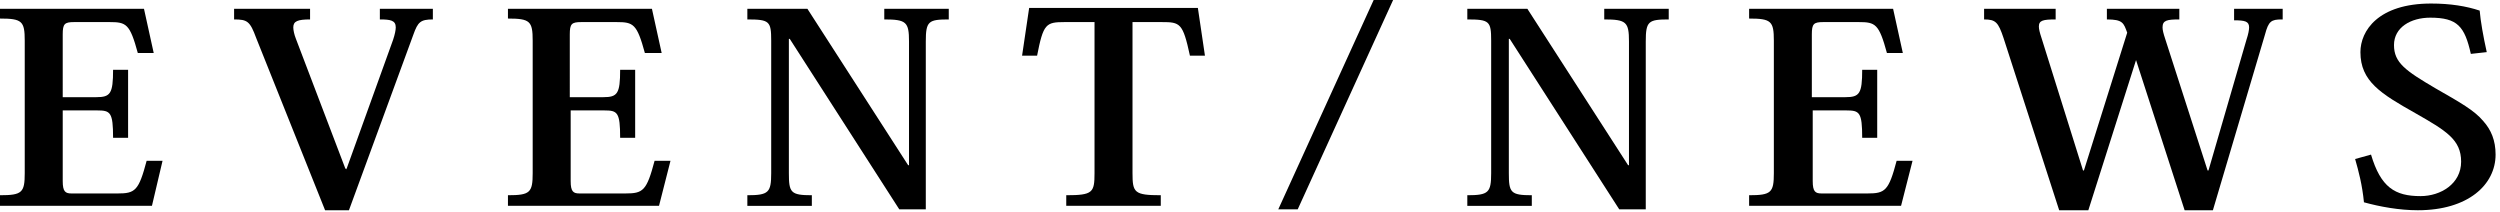 <?xml version="1.0" encoding="utf-8"?>
<!-- Generator: Adobe Illustrator 26.2.1, SVG Export Plug-In . SVG Version: 6.00 Build 0)  -->
<svg version="1.1" id="レイヤー_1" xmlns="http://www.w3.org/2000/svg" xmlns:xlink="http://www.w3.org/1999/xlink" x="0px"
	 y="0px" viewBox="0 0 283 24" style="enable-background:new 0 0 283 24;" xml:space="preserve">
<g>
	<path d="M17.2,23.3H0v-1.2c2.5,0,2.8-0.3,2.8-2.5v-15c0-2.2-0.3-2.5-2.8-2.5V1h16.3l1.1,5h-1.8c-0.9-3.3-1.3-3.5-3.2-3.5h-4
		c-1.1,0-1.3,0.2-1.3,1.4V11h3.8c1.6,0,1.9-0.4,1.9-3.1h1.7v7.7h-1.7c0-2.9-0.3-3.1-1.8-3.1H7.1v8c0,1.2,0.3,1.4,1,1.4h5.2
		c2,0,2.4-0.3,3.3-3.7h1.8L17.2,23.3z"/>
	<path d="M39.2,19.2l5.3-14.7c0.2-0.6,0.3-1.1,0.3-1.4c0-0.8-0.6-0.9-1.8-0.9V1h6v1.2c-1.4,0-1.7,0.3-2.2,1.7l-7.3,19.9h-2.7L29,4.3
		c-0.7-1.9-1-2.1-2.5-2.1V1h8.6v1.2c-1.4,0-1.9,0.2-1.9,0.9c0,0.3,0.1,0.8,0.3,1.3l5.6,14.7H39.2z"/>
	<path d="M74.6,23.3H57.5v-1.2c2.5,0,2.8-0.3,2.8-2.5v-15c0-2.2-0.3-2.5-2.8-2.5V1h16.3l1.1,5H73c-0.9-3.3-1.3-3.5-3.2-3.5h-4
		c-1.1,0-1.3,0.2-1.3,1.4V11h3.8c1.6,0,1.9-0.4,1.9-3.1h1.7v7.7h-1.7c0-2.9-0.3-3.1-1.8-3.1h-3.8v8c0,1.2,0.3,1.4,1,1.4h5.2
		c2,0,2.4-0.3,3.3-3.7h1.8L74.6,23.3z"/>
	<path d="M91.4,1l11.4,17.7h0.1v-14c0-2.2-0.3-2.5-2.8-2.5V1h7.3v1.2c-2.3,0-2.6,0.2-2.6,2.5v19h-3L89.4,4.4h-0.1v15.2
		c0,2.2,0.2,2.5,2.6,2.5v1.2h-7.3v-1.2c2.4,0,2.7-0.3,2.7-2.5v-15c0-2.2-0.2-2.4-2.7-2.4V1H91.4z"/>
	<path d="M128.2,2.5v17.1c0,2.2,0.2,2.5,3.2,2.5v1.2h-10.7v-1.2c3,0,3.2-0.3,3.2-2.5V2.5h-3.4c-2.1,0-2.4,0.2-3.1,3.8h-1.7l0.8-5.4
		h19.1l0.8,5.4h-1.7c-0.8-3.7-1.1-3.8-3.2-3.8H128.2z"/>
	<path d="M157.7,0l-10.8,23.7h-2.2L155.5,0H157.7z"/>
	<path d="M172.9,1l11.4,17.7h0.1v-14c0-2.2-0.3-2.5-2.8-2.5V1h7.3v1.2c-2.3,0-2.6,0.2-2.6,2.5v19h-3L170.9,4.4h-0.1v15.2
		c0,2.2,0.2,2.5,2.6,2.5v1.2h-7.3v-1.2c2.4,0,2.7-0.3,2.7-2.5v-15c0-2.2-0.2-2.4-2.7-2.4V1H172.9z"/>
	<path d="M215.2,23.3H198v-1.2c2.5,0,2.8-0.3,2.8-2.5v-15c0-2.2-0.3-2.5-2.8-2.5V1h16.3l1.1,5h-1.8c-0.9-3.3-1.3-3.5-3.2-3.5h-4
		c-1.1,0-1.3,0.2-1.3,1.4V11h3.8c1.6,0,1.9-0.4,1.9-3.1h1.7v7.7h-1.7c0-2.9-0.3-3.1-1.8-3.1h-3.8v8c0,1.2,0.3,1.4,1,1.4h5.2
		c2,0,2.4-0.3,3.3-3.7h1.8L215.2,23.3z"/>
	<path d="M258.3,2.2c-1.2,0-1.5,0.2-1.9,1.7l-5.9,19.9h-3.2l-5.5-17h0l-5.4,17h-3.3l-6.3-19.5c-0.6-1.8-0.9-2.1-2.2-2.1V1h8.1v1.2
		c-1.4,0-1.9,0.1-1.9,0.8c0,0.3,0.1,0.7,0.3,1.3l4.7,15h0.1l4.9-15.6c-0.4-1.1-0.5-1.5-2.3-1.5V1h8.2v1.2c-1.4,0-1.9,0.1-1.9,0.9
		c0,0.3,0.1,0.7,0.3,1.3l4.8,14.9h0.1l4.3-14.8c0.2-0.6,0.3-1.1,0.3-1.4c0-0.7-0.5-0.8-1.7-0.8V1h5.5V2.2z"/>
	<path d="M268.4,17.5c1.1,3.7,2.7,4.7,5.6,4.7c2.3,0,4.6-1.4,4.6-3.9c0-2.5-1.7-3.5-5.2-5.5c-3.9-2.2-6.2-3.6-6.2-6.9
		c0-2.4,2-5.5,8-5.5c2.2,0,4,0.3,5.5,0.8c0.1,1.2,0.4,2.9,0.8,4.7l-1.8,0.2C279,3,278.2,2,275.1,2c-2.2,0-4.1,1.1-4.1,3.1
		c0,2,1.3,2.9,4.7,4.9c2.8,1.6,4.4,2.5,5.4,3.7c0.9,1,1.4,2.2,1.4,3.8c0,3.4-3.1,6.3-8.8,6.3c-2.1,0-4.3-0.4-6.1-0.9
		c-0.2-2-0.6-3.5-1-4.9L268.4,17.5z"/>
</g>
</svg>

